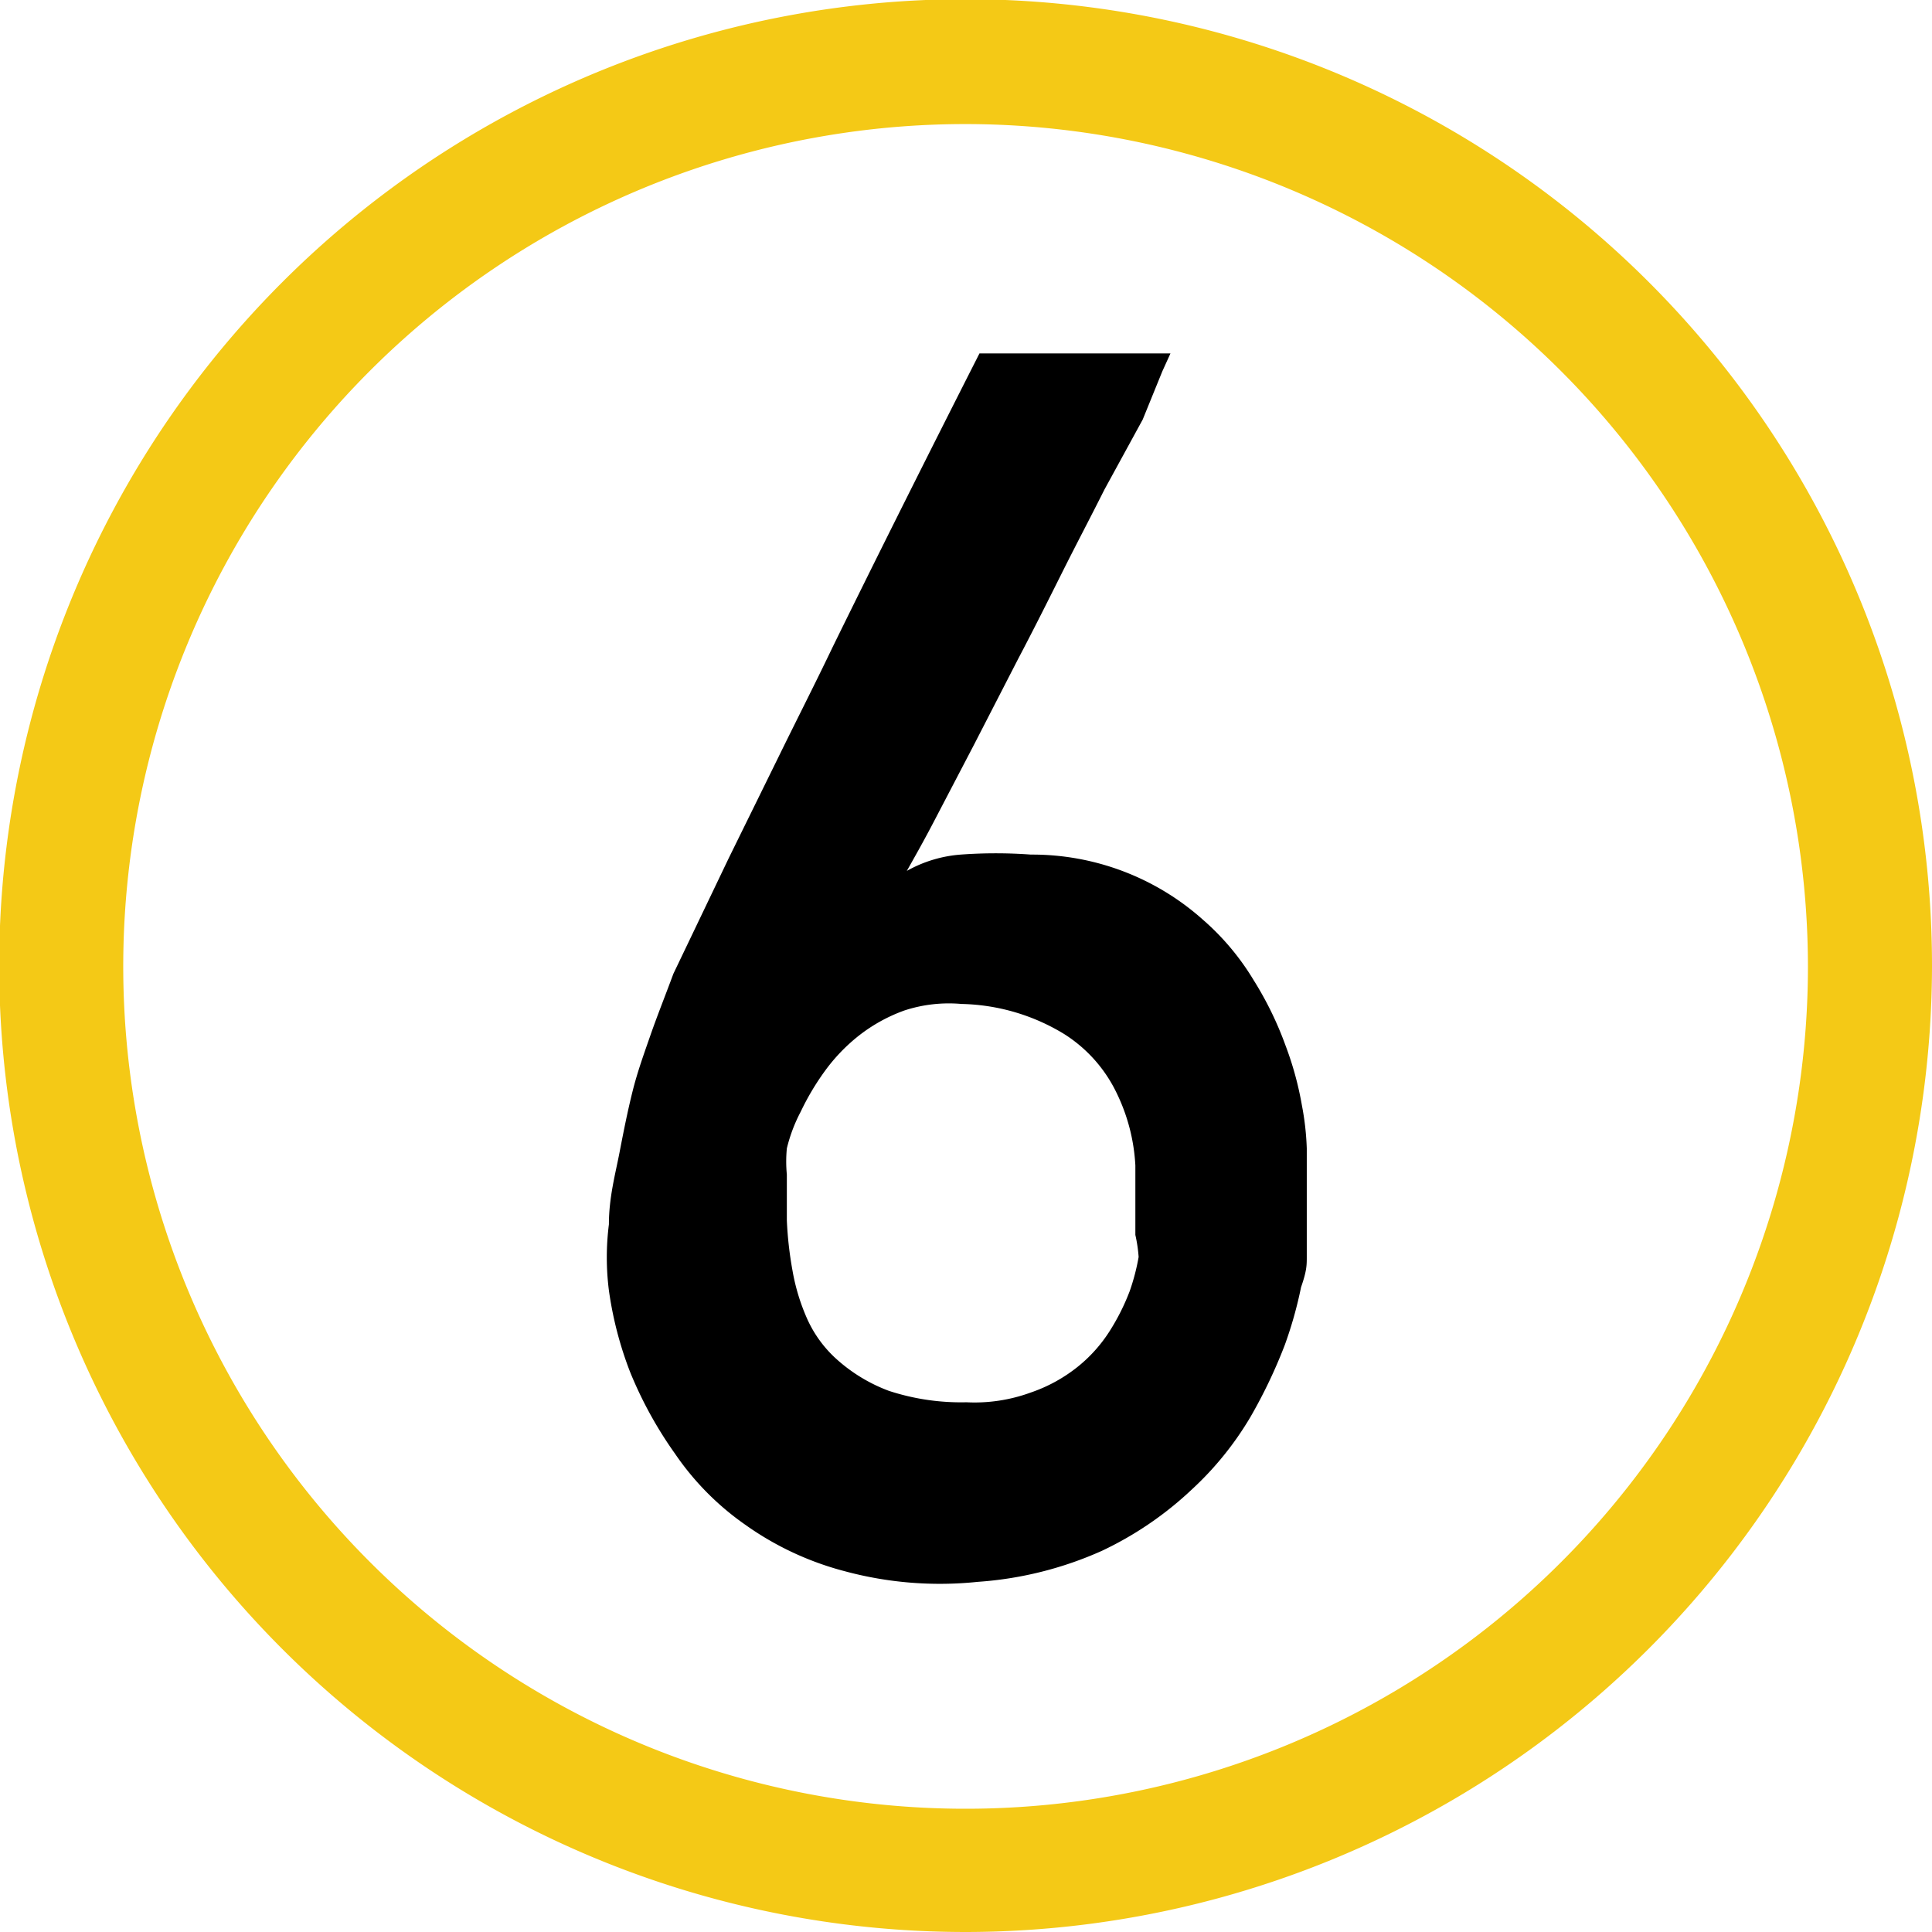 <svg xmlns="http://www.w3.org/2000/svg" width="23.67" height="23.67" viewBox="0 0 23.67 23.67"><defs><style>.cls-1{fill:#f4c916;}</style></defs><g id="レイヤー_2" data-name="レイヤー 2"><g id="レイヤー_1-2" data-name="レイヤー 1"><path class="cls-1" d="M11.84,23.67A11.84,11.84,0,1,1,23.67,11.84,11.85,11.85,0,0,1,11.84,23.67Zm0-22.15A10.32,10.32,0,1,0,22.15,11.84,10.33,10.33,0,0,0,11.84,1.52Z"/><path d="M14.34,4.33l-.1.22L14,5.14,13.53,6c-.16.32-.34.66-.51,1s-.36.72-.55,1.08l-.54,1.05-.47.9c-.14.27-.26.48-.35.64a1.59,1.59,0,0,1,.66-.2,5.87,5.87,0,0,1,.86,0,3.14,3.14,0,0,1,2.11.8,3.09,3.09,0,0,1,.62.74,4.18,4.18,0,0,1,.39.8,4,4,0,0,1,.2.73,3.38,3.38,0,0,1,.06.53v.59c0,.13,0,.26,0,.39s0,.25,0,.35,0,.17-.07.37a5,5,0,0,1-.2.71,6.24,6.24,0,0,1-.42.88,3.91,3.91,0,0,1-.72.89A4.24,4.24,0,0,1,13.5,19a4.46,4.46,0,0,1-1.52.38,4.47,4.47,0,0,1-1.63-.13,3.72,3.72,0,0,1-1.22-.57,3.38,3.38,0,0,1-.86-.87,4.92,4.92,0,0,1-.55-1,4.48,4.48,0,0,1-.26-1,3.21,3.21,0,0,1,0-.81c0-.33.08-.62.13-.88s.1-.51.16-.75.14-.46.22-.69.18-.48.28-.75l.23-.48.45-.94.6-1.22c.22-.45.45-.9.67-1.36Q11,6.3,12,4.33Zm-.43,10.8c0-.26,0-.54,0-.85a2.3,2.3,0,0,0-.23-.89,1.75,1.75,0,0,0-.64-.72,2.51,2.51,0,0,0-1.26-.37,1.75,1.75,0,0,0-.7.08,2,2,0,0,0-.56.31,2.19,2.19,0,0,0-.42.44,3.14,3.14,0,0,0-.29.49,1.94,1.94,0,0,0-.17.45,1.68,1.68,0,0,0,0,.32c0,.17,0,.35,0,.56a4.53,4.53,0,0,0,.07.62,2.51,2.51,0,0,0,.18.59,1.48,1.48,0,0,0,.38.51,2,2,0,0,0,.62.37,2.84,2.84,0,0,0,.95.14,2,2,0,0,0,.79-.12,1.9,1.9,0,0,0,.58-.32,1.79,1.79,0,0,0,.39-.44,2.69,2.69,0,0,0,.24-.48,2.62,2.62,0,0,0,.11-.42A1.8,1.8,0,0,0,13.91,15.13Z"/></g></g></svg>